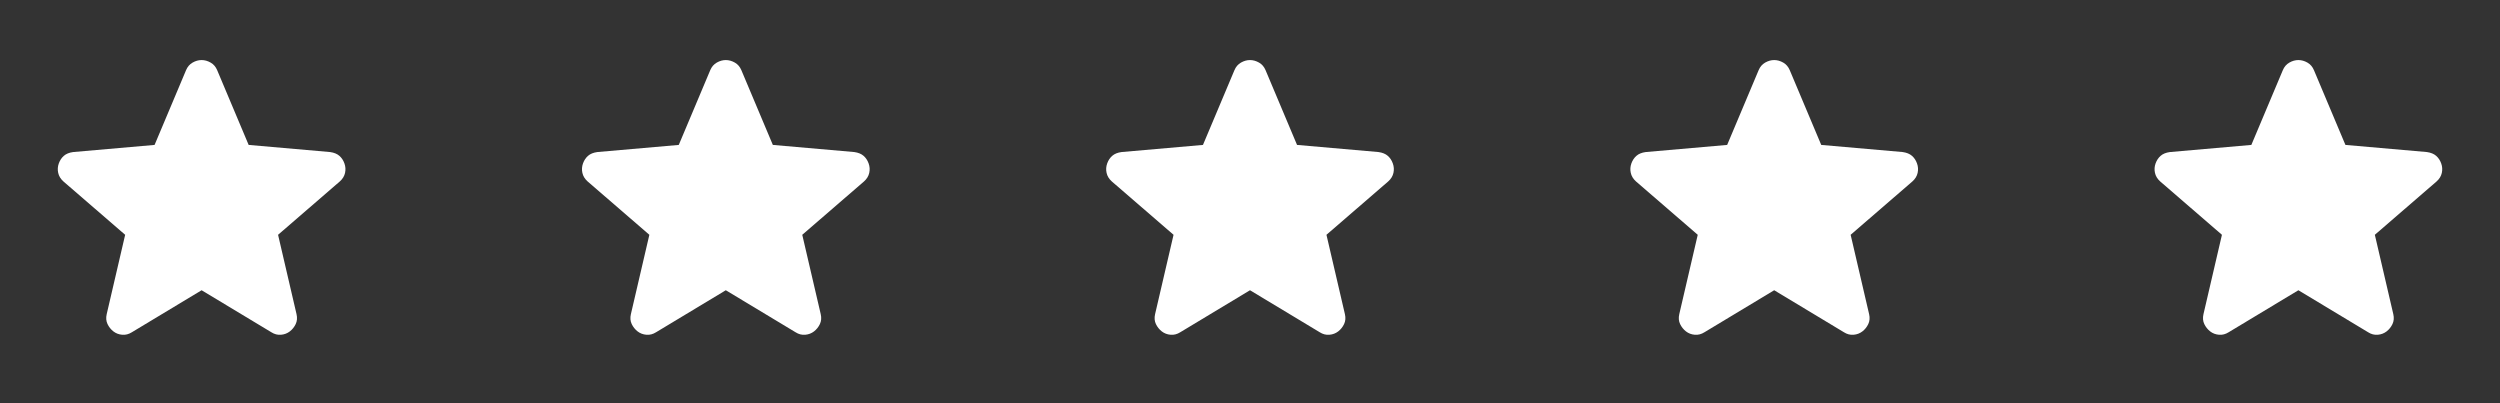 <svg width="124" height="20" viewBox="0 0 124 20" fill="none" xmlns="http://www.w3.org/2000/svg">
<rect x="0" y="0" width="124" height="20" fill="#333333" stroke="none"/>
<path d="M10 14.396L6.542 16.479C6.389 16.576 6.229 16.618 6.063 16.604C5.896 16.59 5.75 16.535 5.625 16.438C5.5 16.34 5.403 16.219 5.333 16.073C5.264 15.928 5.25 15.764 5.292 15.583L6.208 11.646L3.146 9C3.007 8.875 2.92 8.733 2.886 8.573C2.851 8.413 2.862 8.256 2.917 8.104C2.972 7.952 3.055 7.827 3.167 7.729C3.278 7.631 3.431 7.569 3.625 7.542L7.667 7.188L9.229 3.479C9.299 3.313 9.406 3.188 9.553 3.104C9.699 3.021 9.848 2.979 10 2.979C10.152 2.979 10.301 3.021 10.447 3.104C10.594 3.188 10.701 3.313 10.771 3.479L12.333 7.188L16.375 7.542C16.57 7.569 16.722 7.632 16.833 7.729C16.945 7.826 17.028 7.951 17.083 8.104C17.139 8.257 17.149 8.413 17.115 8.573C17.081 8.733 16.994 8.876 16.854 9L13.792 11.646L14.708 15.583C14.75 15.764 14.736 15.927 14.667 16.073C14.597 16.22 14.5 16.341 14.375 16.438C14.25 16.534 14.104 16.59 13.938 16.604C13.771 16.619 13.611 16.577 13.458 16.479L10 14.396Z" fill="white"/>
<path d="M36 14.396L32.542 16.479C32.389 16.576 32.229 16.618 32.062 16.604C31.896 16.59 31.75 16.535 31.625 16.438C31.5 16.34 31.403 16.219 31.333 16.073C31.264 15.928 31.25 15.764 31.292 15.583L32.208 11.646L29.146 9C29.007 8.875 28.92 8.733 28.886 8.573C28.851 8.413 28.862 8.256 28.917 8.104C28.972 7.952 29.055 7.827 29.167 7.729C29.278 7.631 29.431 7.569 29.625 7.542L33.667 7.188L35.229 3.479C35.299 3.313 35.406 3.188 35.553 3.104C35.699 3.021 35.848 2.979 36 2.979C36.152 2.979 36.301 3.021 36.447 3.104C36.594 3.188 36.701 3.313 36.771 3.479L38.333 7.188L42.375 7.542C42.569 7.569 42.722 7.632 42.833 7.729C42.944 7.826 43.028 7.951 43.083 8.104C43.139 8.257 43.15 8.413 43.115 8.573C43.081 8.733 42.994 8.876 42.854 9L39.792 11.646L40.708 15.583C40.75 15.764 40.736 15.927 40.667 16.073C40.597 16.22 40.5 16.341 40.375 16.438C40.25 16.534 40.104 16.59 39.938 16.604C39.771 16.619 39.611 16.577 39.458 16.479L36 14.396Z" fill="white"/>
<path d="M62 14.396L58.542 16.479C58.389 16.576 58.229 16.618 58.062 16.604C57.896 16.59 57.75 16.535 57.625 16.438C57.5 16.34 57.403 16.219 57.333 16.073C57.264 15.928 57.25 15.764 57.292 15.583L58.208 11.646L55.146 9C55.007 8.875 54.92 8.733 54.886 8.573C54.851 8.413 54.862 8.256 54.917 8.104C54.972 7.952 55.055 7.827 55.167 7.729C55.278 7.631 55.431 7.569 55.625 7.542L59.667 7.188L61.229 3.479C61.299 3.313 61.406 3.188 61.553 3.104C61.699 3.021 61.848 2.979 62 2.979C62.152 2.979 62.301 3.021 62.447 3.104C62.594 3.188 62.701 3.313 62.771 3.479L64.333 7.188L68.375 7.542C68.57 7.569 68.722 7.632 68.833 7.729C68.945 7.826 69.028 7.951 69.083 8.104C69.139 8.257 69.15 8.413 69.115 8.573C69.081 8.733 68.994 8.876 68.854 9L65.792 11.646L66.708 15.583C66.75 15.764 66.736 15.927 66.667 16.073C66.597 16.22 66.5 16.341 66.375 16.438C66.25 16.534 66.104 16.59 65.938 16.604C65.771 16.619 65.611 16.577 65.458 16.479L62 14.396Z" fill="white"/>
<path d="M88 14.396L84.542 16.479C84.389 16.576 84.229 16.618 84.062 16.604C83.896 16.59 83.75 16.535 83.625 16.438C83.5 16.34 83.403 16.219 83.333 16.073C83.264 15.928 83.25 15.764 83.292 15.583L84.208 11.646L81.146 9C81.007 8.875 80.92 8.733 80.886 8.573C80.851 8.413 80.862 8.256 80.917 8.104C80.972 7.952 81.055 7.827 81.167 7.729C81.278 7.631 81.431 7.569 81.625 7.542L85.667 7.188L87.229 3.479C87.299 3.313 87.406 3.188 87.552 3.104C87.699 3.021 87.848 2.979 88 2.979C88.152 2.979 88.301 3.021 88.448 3.104C88.594 3.188 88.701 3.313 88.771 3.479L90.333 7.188L94.375 7.542C94.57 7.569 94.722 7.632 94.833 7.729C94.945 7.826 95.028 7.951 95.083 8.104C95.139 8.257 95.15 8.413 95.115 8.573C95.081 8.733 94.994 8.876 94.854 9L91.792 11.646L92.708 15.583C92.75 15.764 92.736 15.927 92.667 16.073C92.597 16.22 92.5 16.341 92.375 16.438C92.25 16.534 92.104 16.59 91.938 16.604C91.771 16.619 91.611 16.577 91.458 16.479L88 14.396Z" fill="white"/>
<path d="M114 14.396L110.542 16.479C110.389 16.576 110.229 16.618 110.063 16.604C109.896 16.59 109.75 16.535 109.625 16.438C109.5 16.34 109.403 16.219 109.333 16.073C109.264 15.928 109.25 15.764 109.292 15.583L110.208 11.646L107.146 9C107.007 8.875 106.92 8.733 106.886 8.573C106.851 8.413 106.862 8.256 106.917 8.104C106.972 7.952 107.055 7.827 107.167 7.729C107.278 7.631 107.431 7.569 107.625 7.542L111.667 7.188L113.229 3.479C113.299 3.313 113.406 3.188 113.553 3.104C113.699 3.021 113.848 2.979 114 2.979C114.152 2.979 114.301 3.021 114.448 3.104C114.594 3.188 114.701 3.313 114.771 3.479L116.333 7.188L120.375 7.542C120.569 7.569 120.722 7.632 120.833 7.729C120.944 7.826 121.028 7.951 121.083 8.104C121.139 8.257 121.149 8.413 121.115 8.573C121.081 8.733 120.994 8.876 120.854 9L117.792 11.646L118.708 15.583C118.75 15.764 118.736 15.927 118.667 16.073C118.597 16.22 118.5 16.341 118.375 16.438C118.25 16.534 118.104 16.59 117.938 16.604C117.771 16.619 117.611 16.577 117.458 16.479L114 14.396Z" fill="white"/>
</svg>
